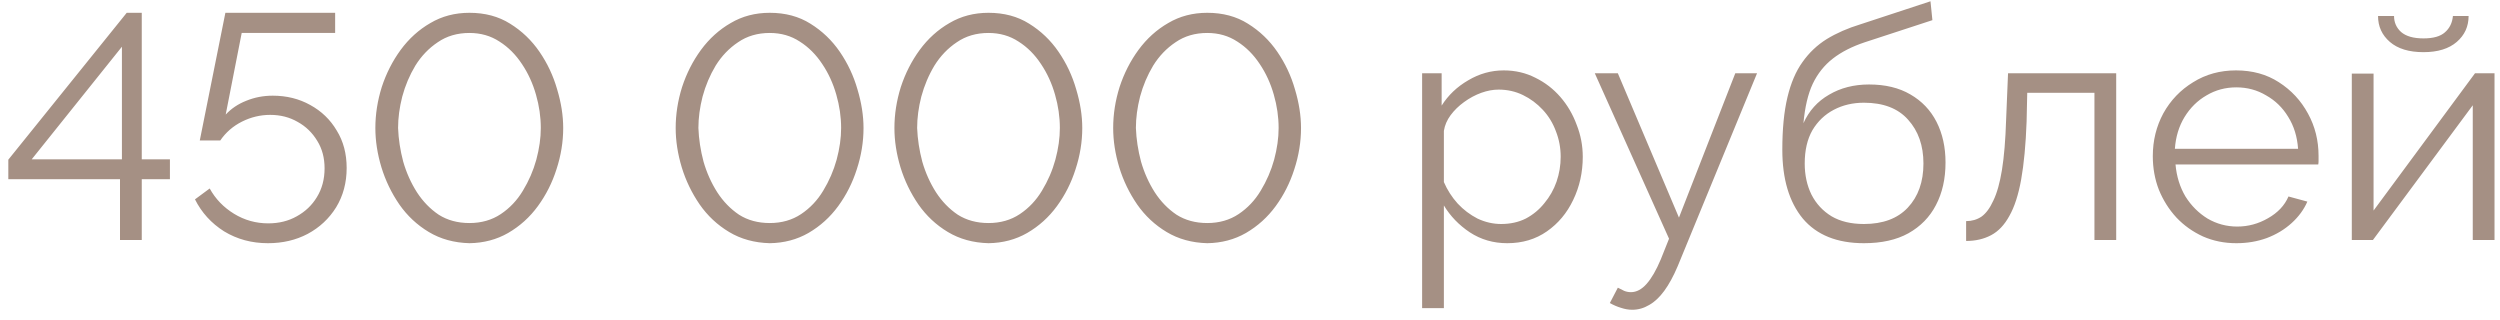 <?xml version="1.0" encoding="UTF-8"?> <svg xmlns="http://www.w3.org/2000/svg" width="125" height="16" viewBox="0 0 125 16" fill="none"><path d="M6 12V8.96H0.416V7.984L6.336 0.64H7.088V7.968H8.496V8.96H7.088V12H6ZM1.584 7.968H6.096V2.336L1.584 7.968ZM13.397 12.16C12.587 12.16 11.856 11.963 11.205 11.568C10.565 11.163 10.08 10.629 9.749 9.968L10.485 9.424C10.773 9.947 11.179 10.368 11.701 10.688C12.224 11.008 12.795 11.168 13.413 11.168C13.947 11.168 14.421 11.051 14.837 10.816C15.264 10.581 15.6 10.261 15.845 9.856C16.101 9.44 16.229 8.96 16.229 8.416C16.229 7.893 16.107 7.435 15.861 7.04C15.616 6.635 15.291 6.32 14.885 6.096C14.48 5.861 14.021 5.744 13.509 5.744C13.019 5.744 12.549 5.856 12.101 6.08C11.653 6.304 11.291 6.619 11.013 7.024H9.989L11.269 0.64H16.757V1.648H12.085L11.285 5.728C11.563 5.429 11.904 5.2 12.309 5.04C12.725 4.869 13.168 4.784 13.637 4.784C14.331 4.784 14.955 4.939 15.509 5.248C16.075 5.557 16.517 5.984 16.837 6.528C17.168 7.061 17.333 7.685 17.333 8.4C17.333 9.136 17.157 9.792 16.805 10.368C16.453 10.933 15.979 11.376 15.381 11.696C14.795 12.005 14.133 12.16 13.397 12.16ZM23.472 12.16C22.704 12.139 22.027 11.952 21.44 11.6C20.853 11.248 20.363 10.789 19.968 10.224C19.573 9.648 19.275 9.029 19.072 8.368C18.869 7.696 18.768 7.04 18.768 6.4C18.768 5.717 18.875 5.035 19.088 4.352C19.312 3.669 19.627 3.051 20.032 2.496C20.448 1.931 20.944 1.483 21.52 1.152C22.096 0.811 22.747 0.64 23.472 0.64C24.251 0.64 24.928 0.821 25.504 1.184C26.091 1.547 26.581 2.016 26.976 2.592C27.371 3.168 27.664 3.792 27.856 4.464C28.059 5.136 28.16 5.781 28.16 6.4C28.16 7.093 28.048 7.781 27.824 8.464C27.611 9.136 27.301 9.749 26.896 10.304C26.491 10.859 25.995 11.307 25.408 11.648C24.832 11.979 24.187 12.149 23.472 12.16ZM19.904 6.4C19.925 6.955 20.011 7.515 20.16 8.08C20.32 8.635 20.549 9.147 20.848 9.616C21.147 10.075 21.509 10.448 21.936 10.736C22.373 11.013 22.885 11.152 23.472 11.152C24.069 11.152 24.592 11.003 25.04 10.704C25.488 10.405 25.856 10.016 26.144 9.536C26.443 9.045 26.667 8.528 26.816 7.984C26.965 7.429 27.04 6.901 27.04 6.4C27.04 5.845 26.96 5.291 26.8 4.736C26.64 4.171 26.405 3.659 26.096 3.2C25.787 2.731 25.413 2.357 24.976 2.08C24.539 1.792 24.037 1.648 23.472 1.648C22.864 1.648 22.336 1.803 21.888 2.112C21.44 2.411 21.067 2.8 20.768 3.28C20.48 3.76 20.261 4.277 20.112 4.832C19.973 5.376 19.904 5.899 19.904 6.4ZM38.488 12.16C37.72 12.139 37.042 11.952 36.456 11.6C35.869 11.248 35.378 10.789 34.984 10.224C34.589 9.648 34.29 9.029 34.088 8.368C33.885 7.696 33.784 7.04 33.784 6.4C33.784 5.717 33.89 5.035 34.104 4.352C34.328 3.669 34.642 3.051 35.048 2.496C35.464 1.931 35.96 1.483 36.536 1.152C37.112 0.811 37.762 0.64 38.488 0.64C39.266 0.64 39.944 0.821 40.52 1.184C41.106 1.547 41.597 2.016 41.992 2.592C42.386 3.168 42.68 3.792 42.872 4.464C43.074 5.136 43.176 5.781 43.176 6.4C43.176 7.093 43.064 7.781 42.84 8.464C42.626 9.136 42.317 9.749 41.912 10.304C41.506 10.859 41.01 11.307 40.424 11.648C39.848 11.979 39.202 12.149 38.488 12.16ZM34.92 6.4C34.941 6.955 35.026 7.515 35.176 8.08C35.336 8.635 35.565 9.147 35.864 9.616C36.162 10.075 36.525 10.448 36.952 10.736C37.389 11.013 37.901 11.152 38.488 11.152C39.085 11.152 39.608 11.003 40.056 10.704C40.504 10.405 40.872 10.016 41.16 9.536C41.458 9.045 41.682 8.528 41.832 7.984C41.981 7.429 42.056 6.901 42.056 6.4C42.056 5.845 41.976 5.291 41.816 4.736C41.656 4.171 41.421 3.659 41.112 3.2C40.802 2.731 40.429 2.357 39.992 2.08C39.554 1.792 39.053 1.648 38.488 1.648C37.88 1.648 37.352 1.803 36.904 2.112C36.456 2.411 36.082 2.8 35.784 3.28C35.496 3.76 35.277 4.277 35.128 4.832C34.989 5.376 34.92 5.899 34.92 6.4ZM49.425 12.16C48.657 12.139 47.98 11.952 47.393 11.6C46.806 11.248 46.316 10.789 45.921 10.224C45.526 9.648 45.228 9.029 45.025 8.368C44.822 7.696 44.721 7.04 44.721 6.4C44.721 5.717 44.828 5.035 45.041 4.352C45.265 3.669 45.58 3.051 45.985 2.496C46.401 1.931 46.897 1.483 47.473 1.152C48.049 0.811 48.7 0.64 49.425 0.64C50.204 0.64 50.881 0.821 51.457 1.184C52.044 1.547 52.535 2.016 52.929 2.592C53.324 3.168 53.617 3.792 53.809 4.464C54.012 5.136 54.113 5.781 54.113 6.4C54.113 7.093 54.001 7.781 53.777 8.464C53.564 9.136 53.255 9.749 52.849 10.304C52.444 10.859 51.948 11.307 51.361 11.648C50.785 11.979 50.14 12.149 49.425 12.16ZM45.857 6.4C45.879 6.955 45.964 7.515 46.113 8.08C46.273 8.635 46.502 9.147 46.801 9.616C47.1 10.075 47.462 10.448 47.889 10.736C48.327 11.013 48.839 11.152 49.425 11.152C50.023 11.152 50.545 11.003 50.993 10.704C51.441 10.405 51.809 10.016 52.097 9.536C52.396 9.045 52.62 8.528 52.769 7.984C52.919 7.429 52.993 6.901 52.993 6.4C52.993 5.845 52.913 5.291 52.753 4.736C52.593 4.171 52.358 3.659 52.049 3.2C51.74 2.731 51.367 2.357 50.929 2.08C50.492 1.792 49.99 1.648 49.425 1.648C48.817 1.648 48.289 1.803 47.841 2.112C47.393 2.411 47.02 2.8 46.721 3.28C46.433 3.76 46.215 4.277 46.065 4.832C45.926 5.376 45.857 5.899 45.857 6.4ZM60.363 12.16C59.595 12.139 58.917 11.952 58.331 11.6C57.744 11.248 57.253 10.789 56.859 10.224C56.464 9.648 56.165 9.029 55.963 8.368C55.76 7.696 55.659 7.04 55.659 6.4C55.659 5.717 55.765 5.035 55.979 4.352C56.203 3.669 56.517 3.051 56.923 2.496C57.339 1.931 57.835 1.483 58.411 1.152C58.987 0.811 59.637 0.64 60.363 0.64C61.141 0.64 61.819 0.821 62.395 1.184C62.981 1.547 63.472 2.016 63.867 2.592C64.261 3.168 64.555 3.792 64.747 4.464C64.949 5.136 65.051 5.781 65.051 6.4C65.051 7.093 64.939 7.781 64.715 8.464C64.501 9.136 64.192 9.749 63.787 10.304C63.381 10.859 62.885 11.307 62.299 11.648C61.723 11.979 61.077 12.149 60.363 12.16ZM56.795 6.4C56.816 6.955 56.901 7.515 57.051 8.08C57.211 8.635 57.44 9.147 57.739 9.616C58.037 10.075 58.4 10.448 58.827 10.736C59.264 11.013 59.776 11.152 60.363 11.152C60.96 11.152 61.483 11.003 61.931 10.704C62.379 10.405 62.747 10.016 63.035 9.536C63.333 9.045 63.557 8.528 63.707 7.984C63.856 7.429 63.931 6.901 63.931 6.4C63.931 5.845 63.851 5.291 63.691 4.736C63.531 4.171 63.296 3.659 62.987 3.2C62.677 2.731 62.304 2.357 61.867 2.08C61.429 1.792 60.928 1.648 60.363 1.648C59.755 1.648 59.227 1.803 58.779 2.112C58.331 2.411 57.957 2.8 57.659 3.28C57.371 3.76 57.152 4.277 57.003 4.832C56.864 5.376 56.795 5.899 56.795 6.4ZM75.362 12.16C74.669 12.16 74.045 11.979 73.49 11.616C72.946 11.253 72.514 10.805 72.194 10.272V15.408H71.106V3.664H72.082V5.28C72.413 4.757 72.856 4.336 73.41 4.016C73.965 3.685 74.557 3.52 75.186 3.52C75.762 3.52 76.29 3.643 76.77 3.888C77.25 4.123 77.666 4.443 78.018 4.848C78.37 5.253 78.642 5.717 78.834 6.24C79.037 6.752 79.138 7.285 79.138 7.84C79.138 8.619 78.978 9.339 78.658 10C78.349 10.651 77.912 11.173 77.346 11.568C76.781 11.963 76.12 12.16 75.362 12.16ZM75.058 11.2C75.517 11.2 75.928 11.109 76.29 10.928C76.653 10.736 76.962 10.48 77.218 10.16C77.485 9.84 77.688 9.483 77.826 9.088C77.965 8.683 78.034 8.267 78.034 7.84C78.034 7.392 77.954 6.965 77.794 6.56C77.645 6.155 77.426 5.797 77.138 5.488C76.85 5.179 76.52 4.933 76.146 4.752C75.773 4.571 75.368 4.48 74.93 4.48C74.653 4.48 74.365 4.533 74.066 4.64C73.768 4.747 73.48 4.901 73.202 5.104C72.936 5.296 72.712 5.515 72.53 5.76C72.349 6.005 72.237 6.267 72.194 6.544V9.104C72.365 9.499 72.594 9.856 72.882 10.176C73.17 10.485 73.501 10.736 73.874 10.928C74.258 11.109 74.653 11.2 75.058 11.2ZM81.612 15.488C81.431 15.488 81.244 15.456 81.052 15.392C80.871 15.339 80.684 15.259 80.492 15.152L80.892 14.384C81.009 14.448 81.116 14.501 81.212 14.544C81.319 14.587 81.431 14.608 81.548 14.608C81.825 14.608 82.087 14.469 82.332 14.192C82.577 13.915 82.812 13.509 83.036 12.976L83.452 11.936L79.74 3.664H80.892L83.948 10.88L86.764 3.664H87.852L83.884 13.312C83.671 13.813 83.447 14.224 83.212 14.544C82.977 14.864 82.727 15.099 82.46 15.248C82.193 15.408 81.911 15.488 81.612 15.488ZM93.196 12.16C91.852 12.16 90.833 11.749 90.14 10.928C89.457 10.096 89.116 8.949 89.116 7.488C89.116 6.453 89.201 5.579 89.372 4.864C89.543 4.149 89.793 3.563 90.124 3.104C90.454 2.635 90.86 2.251 91.34 1.952C91.831 1.653 92.391 1.408 93.02 1.216L96.524 0.064L96.62 1.008L93.244 2.112C92.604 2.325 92.07 2.597 91.644 2.928C91.217 3.259 90.881 3.68 90.636 4.192C90.401 4.693 90.246 5.349 90.172 6.16C90.449 5.541 90.876 5.067 91.452 4.736C92.028 4.395 92.695 4.224 93.452 4.224C94.263 4.224 94.951 4.389 95.516 4.72C96.092 5.051 96.529 5.509 96.828 6.096C97.126 6.683 97.276 7.36 97.276 8.128C97.276 8.939 97.116 9.648 96.796 10.256C96.487 10.853 96.028 11.323 95.42 11.664C94.823 11.995 94.081 12.16 93.196 12.16ZM93.196 11.2C94.145 11.2 94.876 10.928 95.388 10.384C95.91 9.829 96.172 9.093 96.172 8.176C96.172 7.28 95.916 6.549 95.404 5.984C94.903 5.419 94.166 5.136 93.196 5.136C92.641 5.136 92.14 5.253 91.692 5.488C91.244 5.723 90.886 6.064 90.62 6.512C90.364 6.96 90.236 7.515 90.236 8.176C90.236 8.752 90.348 9.269 90.572 9.728C90.806 10.187 91.142 10.549 91.58 10.816C92.017 11.072 92.556 11.2 93.196 11.2ZM98.306 12.048V11.056C98.594 11.056 98.85 10.981 99.074 10.832C99.298 10.672 99.496 10.405 99.666 10.032C99.848 9.659 99.992 9.147 100.098 8.496C100.205 7.835 100.274 6.997 100.306 5.984L100.402 3.664H105.81V12H104.722V4.64H101.362L101.33 6.08C101.288 7.232 101.197 8.197 101.058 8.976C100.92 9.744 100.722 10.352 100.466 10.8C100.221 11.248 99.917 11.568 99.554 11.76C99.192 11.952 98.776 12.048 98.306 12.048ZM111.816 12.16C111.218 12.16 110.664 12.048 110.152 11.824C109.64 11.589 109.197 11.275 108.824 10.88C108.45 10.475 108.157 10.011 107.944 9.488C107.741 8.965 107.64 8.405 107.64 7.808C107.64 7.029 107.816 6.315 108.168 5.664C108.53 5.013 109.026 4.496 109.656 4.112C110.285 3.717 111 3.52 111.8 3.52C112.621 3.52 113.336 3.717 113.944 4.112C114.562 4.507 115.048 5.029 115.4 5.68C115.752 6.32 115.928 7.024 115.928 7.792C115.928 7.877 115.928 7.963 115.928 8.048C115.928 8.123 115.922 8.181 115.912 8.224H108.776C108.829 8.821 108.994 9.355 109.272 9.824C109.56 10.283 109.928 10.651 110.376 10.928C110.834 11.195 111.33 11.328 111.864 11.328C112.408 11.328 112.92 11.189 113.4 10.912C113.89 10.635 114.232 10.272 114.424 9.824L115.368 10.08C115.197 10.475 114.936 10.832 114.584 11.152C114.232 11.472 113.816 11.723 113.336 11.904C112.866 12.075 112.36 12.16 111.816 12.16ZM108.744 7.44H114.904C114.861 6.832 114.696 6.299 114.408 5.84C114.13 5.381 113.762 5.024 113.304 4.768C112.856 4.501 112.36 4.368 111.816 4.368C111.272 4.368 110.776 4.501 110.328 4.768C109.88 5.024 109.512 5.387 109.224 5.856C108.946 6.315 108.786 6.843 108.744 7.44ZM117.59 12V3.68H118.678V10.528L123.75 3.664H124.726V12H123.638V5.264L118.646 12H117.59ZM121.174 2.608C120.449 2.608 119.889 2.437 119.494 2.096C119.1 1.755 118.902 1.323 118.902 0.8H119.702C119.702 1.12 119.82 1.387 120.054 1.6C120.3 1.813 120.673 1.92 121.174 1.92C121.665 1.92 122.022 1.819 122.246 1.616C122.481 1.413 122.614 1.141 122.646 0.8H123.43C123.43 1.323 123.233 1.755 122.838 2.096C122.444 2.437 121.889 2.608 121.174 2.608Z" fill="#A59084"></path></svg> 